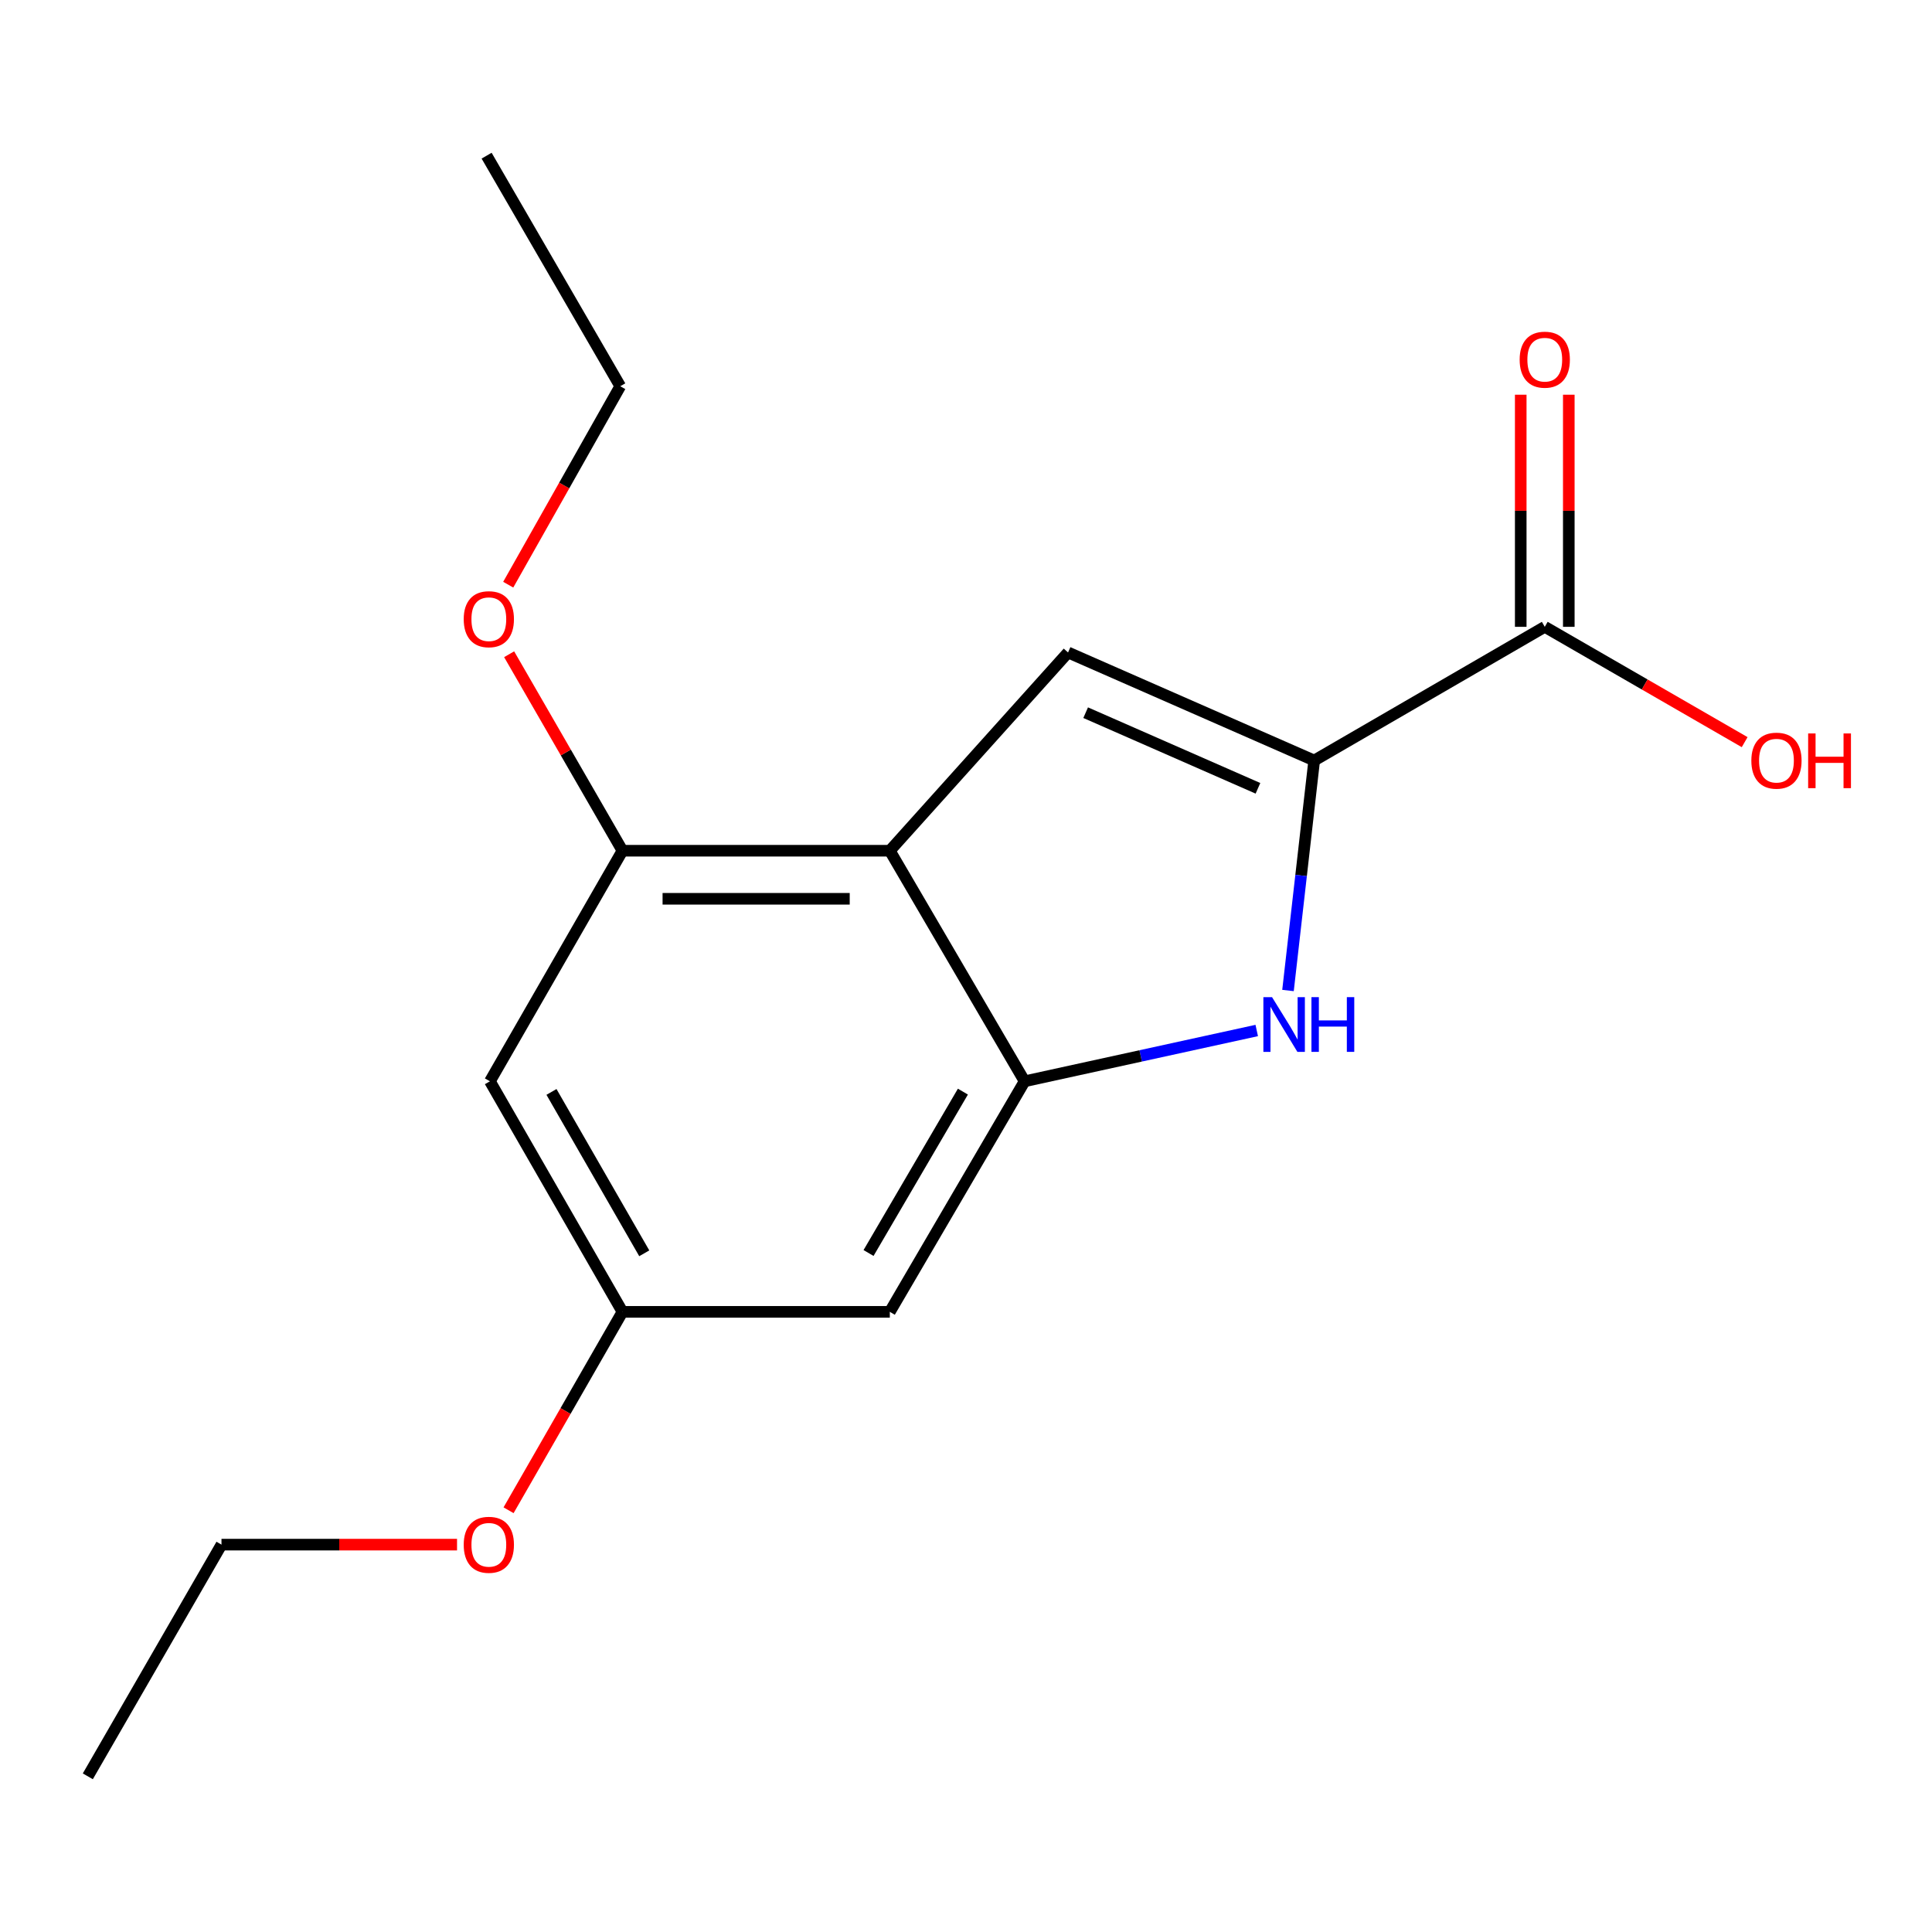 <?xml version='1.0' encoding='iso-8859-1'?>
<svg version='1.1' baseProfile='full'
              xmlns='http://www.w3.org/2000/svg'
                      xmlns:rdkit='http://www.rdkit.org/xml'
                      xmlns:xlink='http://www.w3.org/1999/xlink'
                  xml:space='preserve'
width='1000px' height='1000px' viewBox='0 0 1000 1000'>
<!-- END OF HEADER -->
<rect style='opacity:1.0;fill:#FFFFFF;stroke:none' width='1000' height='1000' x='0' y='0'> </rect>
<path class='bond-1' d='M 680.224,393.634 L 673.445,453.159' style='fill:none;fill-rule:evenodd;stroke:#000000;stroke-width:6px;stroke-linecap:butt;stroke-linejoin:miter;stroke-opacity:1' />
<path class='bond-1' d='M 673.445,453.159 L 666.666,512.683' style='fill:none;fill-rule:evenodd;stroke:#0000FF;stroke-width:6px;stroke-linecap:butt;stroke-linejoin:miter;stroke-opacity:1' />
<path class='bond-2' d='M 680.224,393.634 L 552.822,337.714' style='fill:none;fill-rule:evenodd;stroke:#000000;stroke-width:6px;stroke-linecap:butt;stroke-linejoin:miter;stroke-opacity:1' />
<path class='bond-2' d='M 651.115,408.026 L 561.934,368.882' style='fill:none;fill-rule:evenodd;stroke:#000000;stroke-width:6px;stroke-linecap:butt;stroke-linejoin:miter;stroke-opacity:1' />
<path class='bond-5' d='M 680.224,393.634 L 799.568,324.446' style='fill:none;fill-rule:evenodd;stroke:#000000;stroke-width:6px;stroke-linecap:butt;stroke-linejoin:miter;stroke-opacity:1' />
<path class='bond-0' d='M 460.567,440.335 L 552.822,337.714' style='fill:none;fill-rule:evenodd;stroke:#000000;stroke-width:6px;stroke-linecap:butt;stroke-linejoin:miter;stroke-opacity:1' />
<path class='bond-4' d='M 460.567,440.335 L 322.192,440.335' style='fill:none;fill-rule:evenodd;stroke:#000000;stroke-width:6px;stroke-linecap:butt;stroke-linejoin:miter;stroke-opacity:1' />
<path class='bond-4' d='M 439.811,465.213 L 342.948,465.213' style='fill:none;fill-rule:evenodd;stroke:#000000;stroke-width:6px;stroke-linecap:butt;stroke-linejoin:miter;stroke-opacity:1' />
<path class='bond-17' d='M 460.567,440.335 L 530.336,559.679' style='fill:none;fill-rule:evenodd;stroke:#000000;stroke-width:6px;stroke-linecap:butt;stroke-linejoin:miter;stroke-opacity:1' />
<path class='bond-3' d='M 650.484,533.385 L 590.41,546.532' style='fill:none;fill-rule:evenodd;stroke:#0000FF;stroke-width:6px;stroke-linecap:butt;stroke-linejoin:miter;stroke-opacity:1' />
<path class='bond-3' d='M 590.41,546.532 L 530.336,559.679' style='fill:none;fill-rule:evenodd;stroke:#000000;stroke-width:6px;stroke-linecap:butt;stroke-linejoin:miter;stroke-opacity:1' />
<path class='bond-6' d='M 530.336,559.679 L 460.567,679.009' style='fill:none;fill-rule:evenodd;stroke:#000000;stroke-width:6px;stroke-linecap:butt;stroke-linejoin:miter;stroke-opacity:1' />
<path class='bond-6' d='M 498.394,565.022 L 449.556,648.553' style='fill:none;fill-rule:evenodd;stroke:#000000;stroke-width:6px;stroke-linecap:butt;stroke-linejoin:miter;stroke-opacity:1' />
<path class='bond-7' d='M 322.192,440.335 L 253.585,559.679' style='fill:none;fill-rule:evenodd;stroke:#000000;stroke-width:6px;stroke-linecap:butt;stroke-linejoin:miter;stroke-opacity:1' />
<path class='bond-11' d='M 322.192,440.335 L 292.86,389.483' style='fill:none;fill-rule:evenodd;stroke:#000000;stroke-width:6px;stroke-linecap:butt;stroke-linejoin:miter;stroke-opacity:1' />
<path class='bond-11' d='M 292.86,389.483 L 263.528,338.631' style='fill:none;fill-rule:evenodd;stroke:#FF0000;stroke-width:6px;stroke-linecap:butt;stroke-linejoin:miter;stroke-opacity:1' />
<path class='bond-9' d='M 812.007,324.446 L 812.007,264.375' style='fill:none;fill-rule:evenodd;stroke:#000000;stroke-width:6px;stroke-linecap:butt;stroke-linejoin:miter;stroke-opacity:1' />
<path class='bond-9' d='M 812.007,264.375 L 812.007,204.303' style='fill:none;fill-rule:evenodd;stroke:#FF0000;stroke-width:6px;stroke-linecap:butt;stroke-linejoin:miter;stroke-opacity:1' />
<path class='bond-9' d='M 787.129,324.446 L 787.129,264.375' style='fill:none;fill-rule:evenodd;stroke:#000000;stroke-width:6px;stroke-linecap:butt;stroke-linejoin:miter;stroke-opacity:1' />
<path class='bond-9' d='M 787.129,264.375 L 787.129,204.303' style='fill:none;fill-rule:evenodd;stroke:#FF0000;stroke-width:6px;stroke-linecap:butt;stroke-linejoin:miter;stroke-opacity:1' />
<path class='bond-10' d='M 799.568,324.446 L 851.3,354.291' style='fill:none;fill-rule:evenodd;stroke:#000000;stroke-width:6px;stroke-linecap:butt;stroke-linejoin:miter;stroke-opacity:1' />
<path class='bond-10' d='M 851.3,354.291 L 903.032,384.137' style='fill:none;fill-rule:evenodd;stroke:#FF0000;stroke-width:6px;stroke-linecap:butt;stroke-linejoin:miter;stroke-opacity:1' />
<path class='bond-8' d='M 460.567,679.009 L 322.192,679.009' style='fill:none;fill-rule:evenodd;stroke:#000000;stroke-width:6px;stroke-linecap:butt;stroke-linejoin:miter;stroke-opacity:1' />
<path class='bond-18' d='M 253.585,559.679 L 322.192,679.009' style='fill:none;fill-rule:evenodd;stroke:#000000;stroke-width:6px;stroke-linecap:butt;stroke-linejoin:miter;stroke-opacity:1' />
<path class='bond-18' d='M 285.443,565.179 L 333.468,648.71' style='fill:none;fill-rule:evenodd;stroke:#000000;stroke-width:6px;stroke-linecap:butt;stroke-linejoin:miter;stroke-opacity:1' />
<path class='bond-12' d='M 322.192,679.009 L 292.712,730.358' style='fill:none;fill-rule:evenodd;stroke:#000000;stroke-width:6px;stroke-linecap:butt;stroke-linejoin:miter;stroke-opacity:1' />
<path class='bond-12' d='M 292.712,730.358 L 263.233,781.707' style='fill:none;fill-rule:evenodd;stroke:#FF0000;stroke-width:6px;stroke-linecap:butt;stroke-linejoin:miter;stroke-opacity:1' />
<path class='bond-13' d='M 263.056,302.631 L 292.05,251.275' style='fill:none;fill-rule:evenodd;stroke:#FF0000;stroke-width:6px;stroke-linecap:butt;stroke-linejoin:miter;stroke-opacity:1' />
<path class='bond-13' d='M 292.05,251.275 L 321.045,199.919' style='fill:none;fill-rule:evenodd;stroke:#000000;stroke-width:6px;stroke-linecap:butt;stroke-linejoin:miter;stroke-opacity:1' />
<path class='bond-14' d='M 236.559,799.5 L 175.6,799.5' style='fill:none;fill-rule:evenodd;stroke:#FF0000;stroke-width:6px;stroke-linecap:butt;stroke-linejoin:miter;stroke-opacity:1' />
<path class='bond-14' d='M 175.6,799.5 L 114.642,799.5' style='fill:none;fill-rule:evenodd;stroke:#000000;stroke-width:6px;stroke-linecap:butt;stroke-linejoin:miter;stroke-opacity:1' />
<path class='bond-16' d='M 321.045,199.919 L 251.871,80.575' style='fill:none;fill-rule:evenodd;stroke:#000000;stroke-width:6px;stroke-linecap:butt;stroke-linejoin:miter;stroke-opacity:1' />
<path class='bond-15' d='M 114.642,799.5 L 45.455,919.425' style='fill:none;fill-rule:evenodd;stroke:#000000;stroke-width:6px;stroke-linecap:butt;stroke-linejoin:miter;stroke-opacity:1' />
<path  class='atom-2' d='M 658.402 516.122
L 667.682 531.122
Q 668.602 532.602, 670.082 535.282
Q 671.562 537.962, 671.642 538.122
L 671.642 516.122
L 675.402 516.122
L 675.402 544.442
L 671.522 544.442
L 661.562 528.042
Q 660.402 526.122, 659.162 523.922
Q 657.962 521.722, 657.602 521.042
L 657.602 544.442
L 653.922 544.442
L 653.922 516.122
L 658.402 516.122
' fill='#0000FF'/>
<path  class='atom-2' d='M 678.802 516.122
L 682.642 516.122
L 682.642 528.162
L 697.122 528.162
L 697.122 516.122
L 700.962 516.122
L 700.962 544.442
L 697.122 544.442
L 697.122 531.362
L 682.642 531.362
L 682.642 544.442
L 678.802 544.442
L 678.802 516.122
' fill='#0000FF'/>
<path  class='atom-10' d='M 786.568 186.164
Q 786.568 179.364, 789.928 175.564
Q 793.288 171.764, 799.568 171.764
Q 805.848 171.764, 809.208 175.564
Q 812.568 179.364, 812.568 186.164
Q 812.568 193.044, 809.168 196.964
Q 805.768 200.844, 799.568 200.844
Q 793.328 200.844, 789.928 196.964
Q 786.568 193.084, 786.568 186.164
M 799.568 197.644
Q 803.888 197.644, 806.208 194.764
Q 808.568 191.844, 808.568 186.164
Q 808.568 180.604, 806.208 177.804
Q 803.888 174.964, 799.568 174.964
Q 795.248 174.964, 792.888 177.764
Q 790.568 180.564, 790.568 186.164
Q 790.568 191.884, 792.888 194.764
Q 795.248 197.644, 799.568 197.644
' fill='#FF0000'/>
<path  class='atom-11' d='M 906.493 393.714
Q 906.493 386.914, 909.853 383.114
Q 913.213 379.314, 919.493 379.314
Q 925.773 379.314, 929.133 383.114
Q 932.493 386.914, 932.493 393.714
Q 932.493 400.594, 929.093 404.514
Q 925.693 408.394, 919.493 408.394
Q 913.253 408.394, 909.853 404.514
Q 906.493 400.634, 906.493 393.714
M 919.493 405.194
Q 923.813 405.194, 926.133 402.314
Q 928.493 399.394, 928.493 393.714
Q 928.493 388.154, 926.133 385.354
Q 923.813 382.514, 919.493 382.514
Q 915.173 382.514, 912.813 385.314
Q 910.493 388.114, 910.493 393.714
Q 910.493 399.434, 912.813 402.314
Q 915.173 405.194, 919.493 405.194
' fill='#FF0000'/>
<path  class='atom-11' d='M 935.893 379.634
L 939.733 379.634
L 939.733 391.674
L 954.213 391.674
L 954.213 379.634
L 958.053 379.634
L 958.053 407.954
L 954.213 407.954
L 954.213 394.874
L 939.733 394.874
L 939.733 407.954
L 935.893 407.954
L 935.893 379.634
' fill='#FF0000'/>
<path  class='atom-12' d='M 240.018 320.49
Q 240.018 313.69, 243.378 309.89
Q 246.738 306.09, 253.018 306.09
Q 259.298 306.09, 262.658 309.89
Q 266.018 313.69, 266.018 320.49
Q 266.018 327.37, 262.618 331.29
Q 259.218 335.17, 253.018 335.17
Q 246.778 335.17, 243.378 331.29
Q 240.018 327.41, 240.018 320.49
M 253.018 331.97
Q 257.338 331.97, 259.658 329.09
Q 262.018 326.17, 262.018 320.49
Q 262.018 314.93, 259.658 312.13
Q 257.338 309.29, 253.018 309.29
Q 248.698 309.29, 246.338 312.09
Q 244.018 314.89, 244.018 320.49
Q 244.018 326.21, 246.338 329.09
Q 248.698 331.97, 253.018 331.97
' fill='#FF0000'/>
<path  class='atom-13' d='M 240.018 799.58
Q 240.018 792.78, 243.378 788.98
Q 246.738 785.18, 253.018 785.18
Q 259.298 785.18, 262.658 788.98
Q 266.018 792.78, 266.018 799.58
Q 266.018 806.46, 262.618 810.38
Q 259.218 814.26, 253.018 814.26
Q 246.778 814.26, 243.378 810.38
Q 240.018 806.5, 240.018 799.58
M 253.018 811.06
Q 257.338 811.06, 259.658 808.18
Q 262.018 805.26, 262.018 799.58
Q 262.018 794.02, 259.658 791.22
Q 257.338 788.38, 253.018 788.38
Q 248.698 788.38, 246.338 791.18
Q 244.018 793.98, 244.018 799.58
Q 244.018 805.3, 246.338 808.18
Q 248.698 811.06, 253.018 811.06
' fill='#FF0000'/>
</svg>
